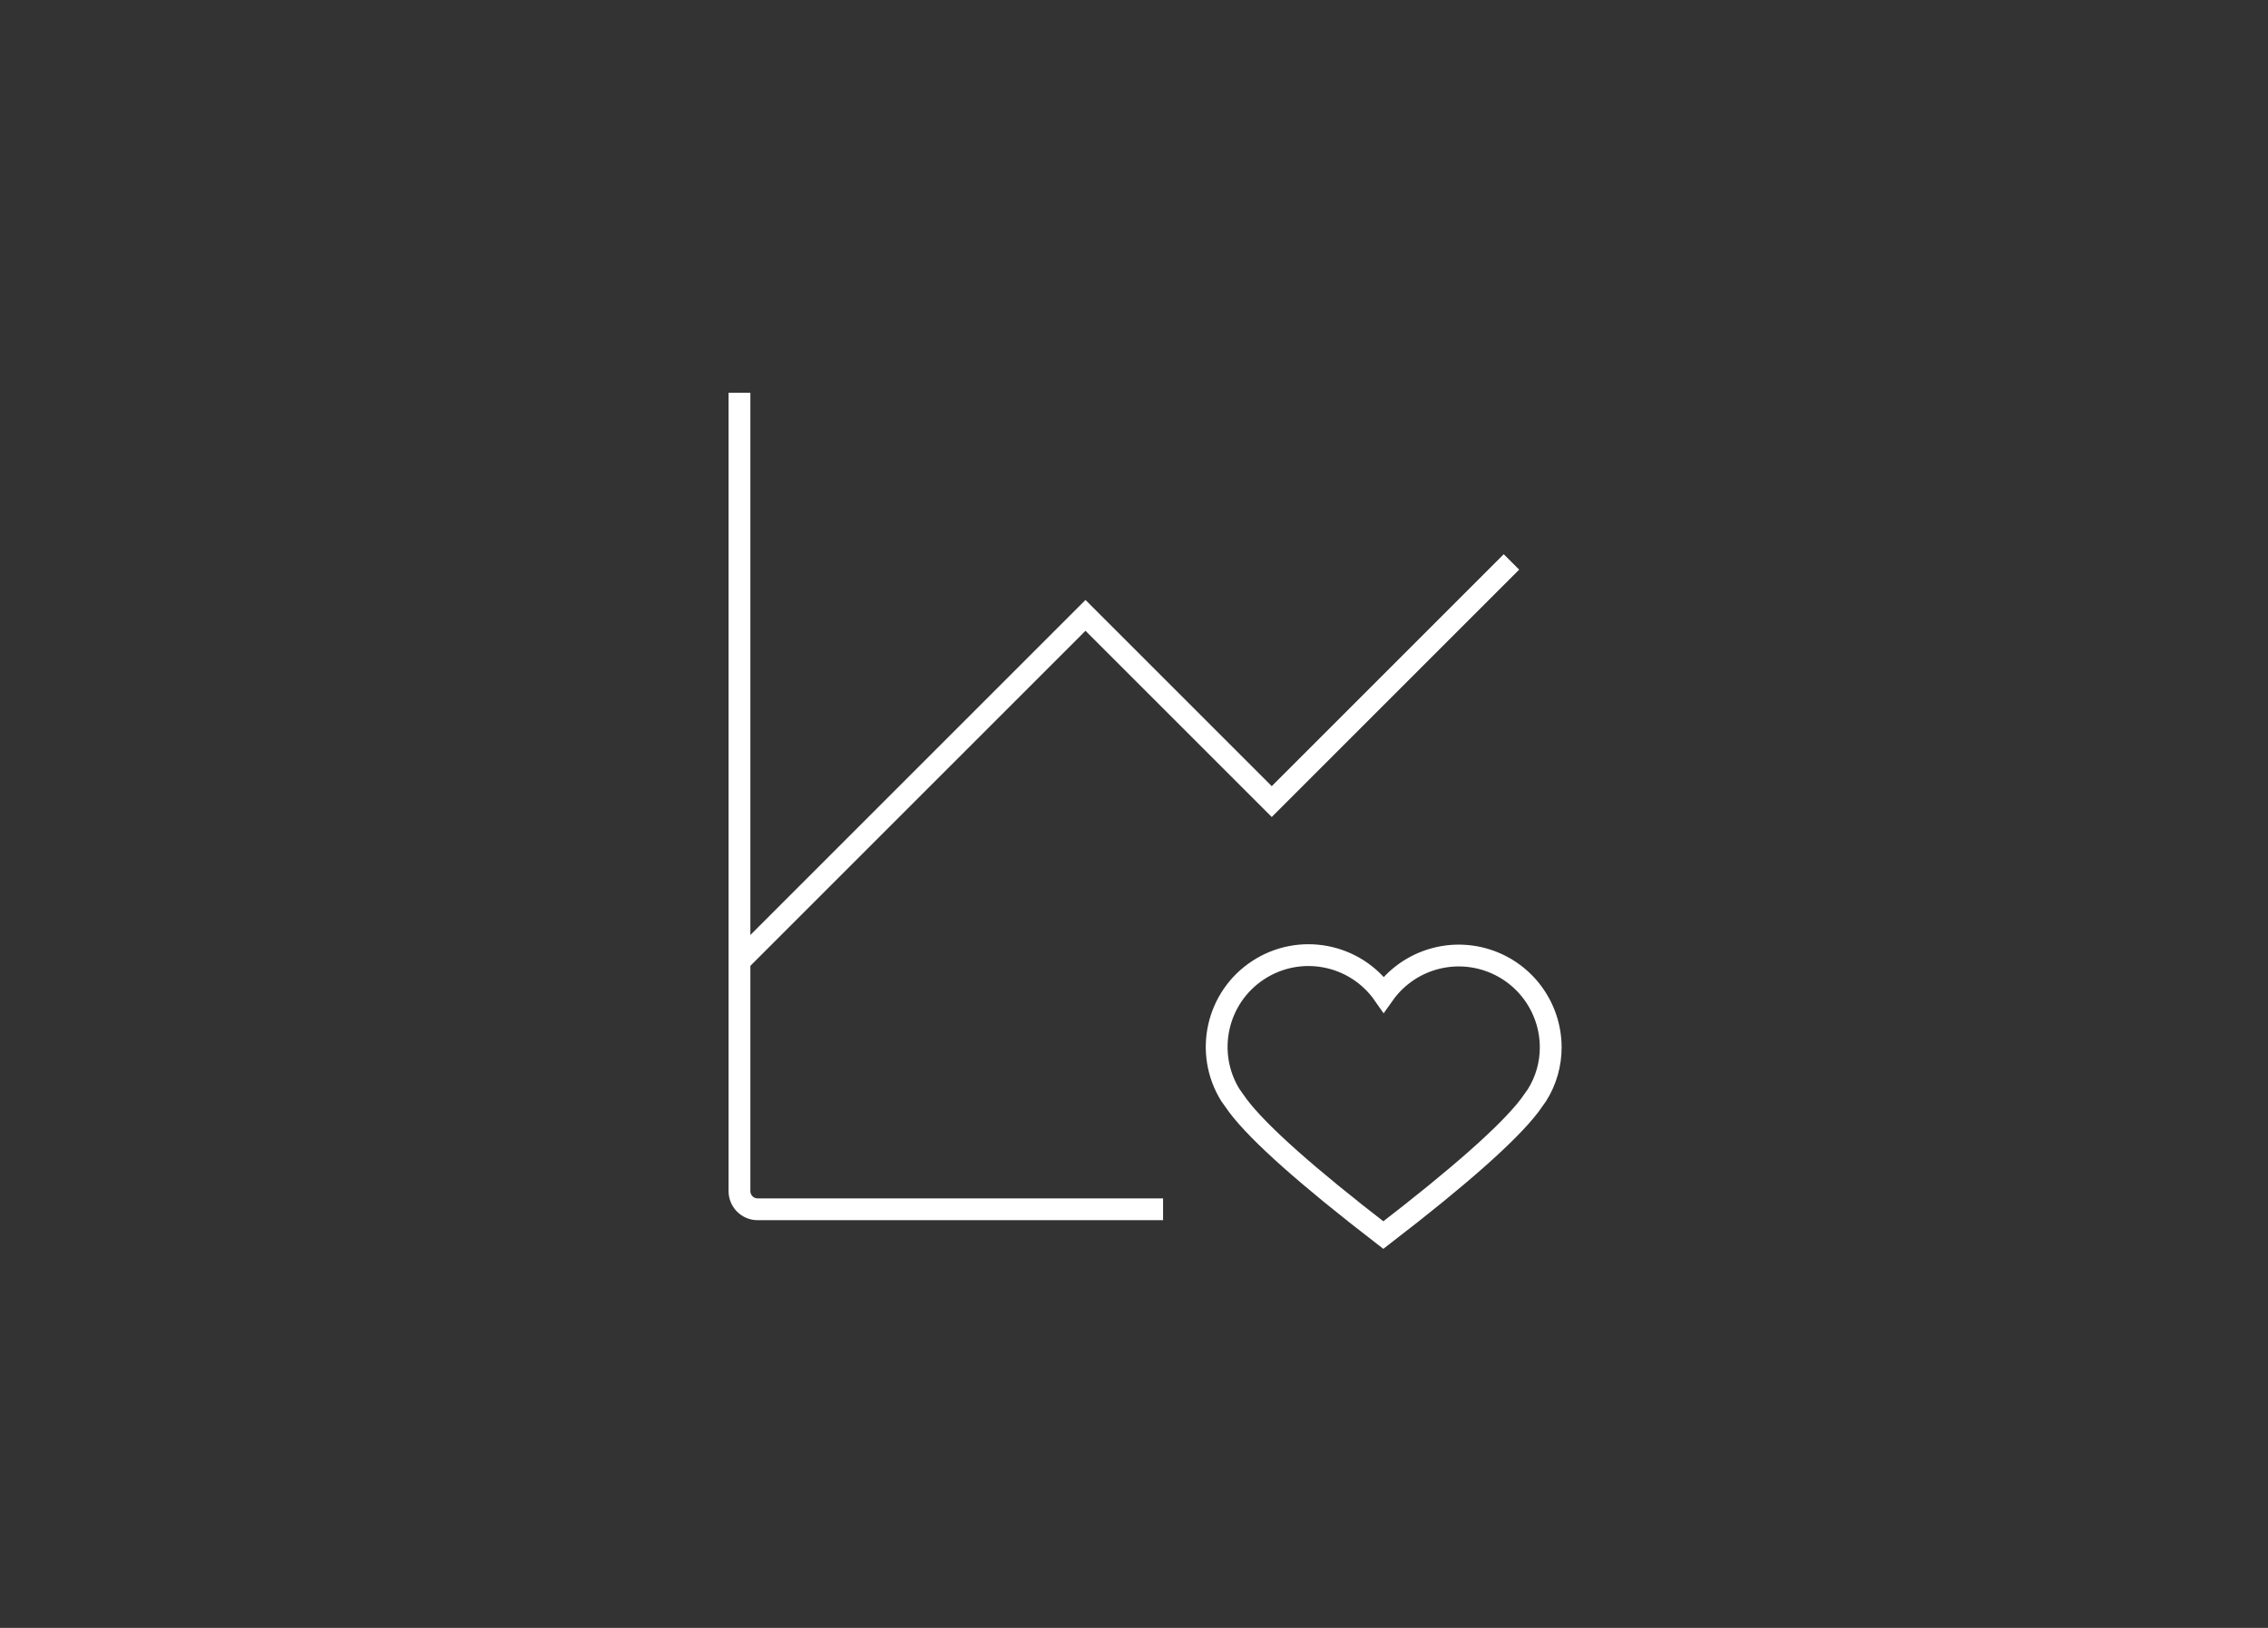 <?xml version="1.0" encoding="UTF-8"?>
<svg width="156px" height="112px" viewBox="0 0 156 112" version="1.1" xmlns="http://www.w3.org/2000/svg" xmlns:xlink="http://www.w3.org/1999/xlink">
    <rect x="0" y="0" width="156" height="112" fill="#333333" stroke="none"/>
    <!-- Generator: Sketch 54.1 (76490) - https://sketchapp.com -->
    <title>Passion Tile - 9 - Health &amp; Wellness</title>
    <desc>Created with Sketch.</desc>
    <g id="Passion-Tile---9---Health-&amp;-Wellness" stroke="none" stroke-width="1" fill="none" fill-rule="evenodd">
        <g id="100.-Heartrate-Tracking-(Wearable,-Watch,-Monitor)" transform="translate(50, 27)" stroke="#FFFFFF" stroke-width="1.5">
            <path d="M30,56.2 L2.112,56.2 C1.422,56.2 0.863,55.64 0.863,54.95 L0.863,0.025" id="Path"></path>
            <polyline id="Path" points="0.863 39.138 24.663 15.338 37.475 28.15 53.962 11.662"></polyline>
            <path d="M45.15,57.975 C39.908,53.933 36.575,50.967 35.15,49.075 L34.625,48.337 C32.834,45.429 33.681,41.624 36.536,39.75 C39.391,37.876 43.219,38.612 45.175,41.413 C46.763,39.169 49.619,38.208 52.241,39.035 C54.863,39.862 56.65,42.288 56.663,45.038 C56.669,46.204 56.344,47.348 55.725,48.337 L55.2,49.075 C53.75,50.967 50.4,53.933 45.15,57.975 Z" id="Path"></path>
        </g>
    </g>
</svg>